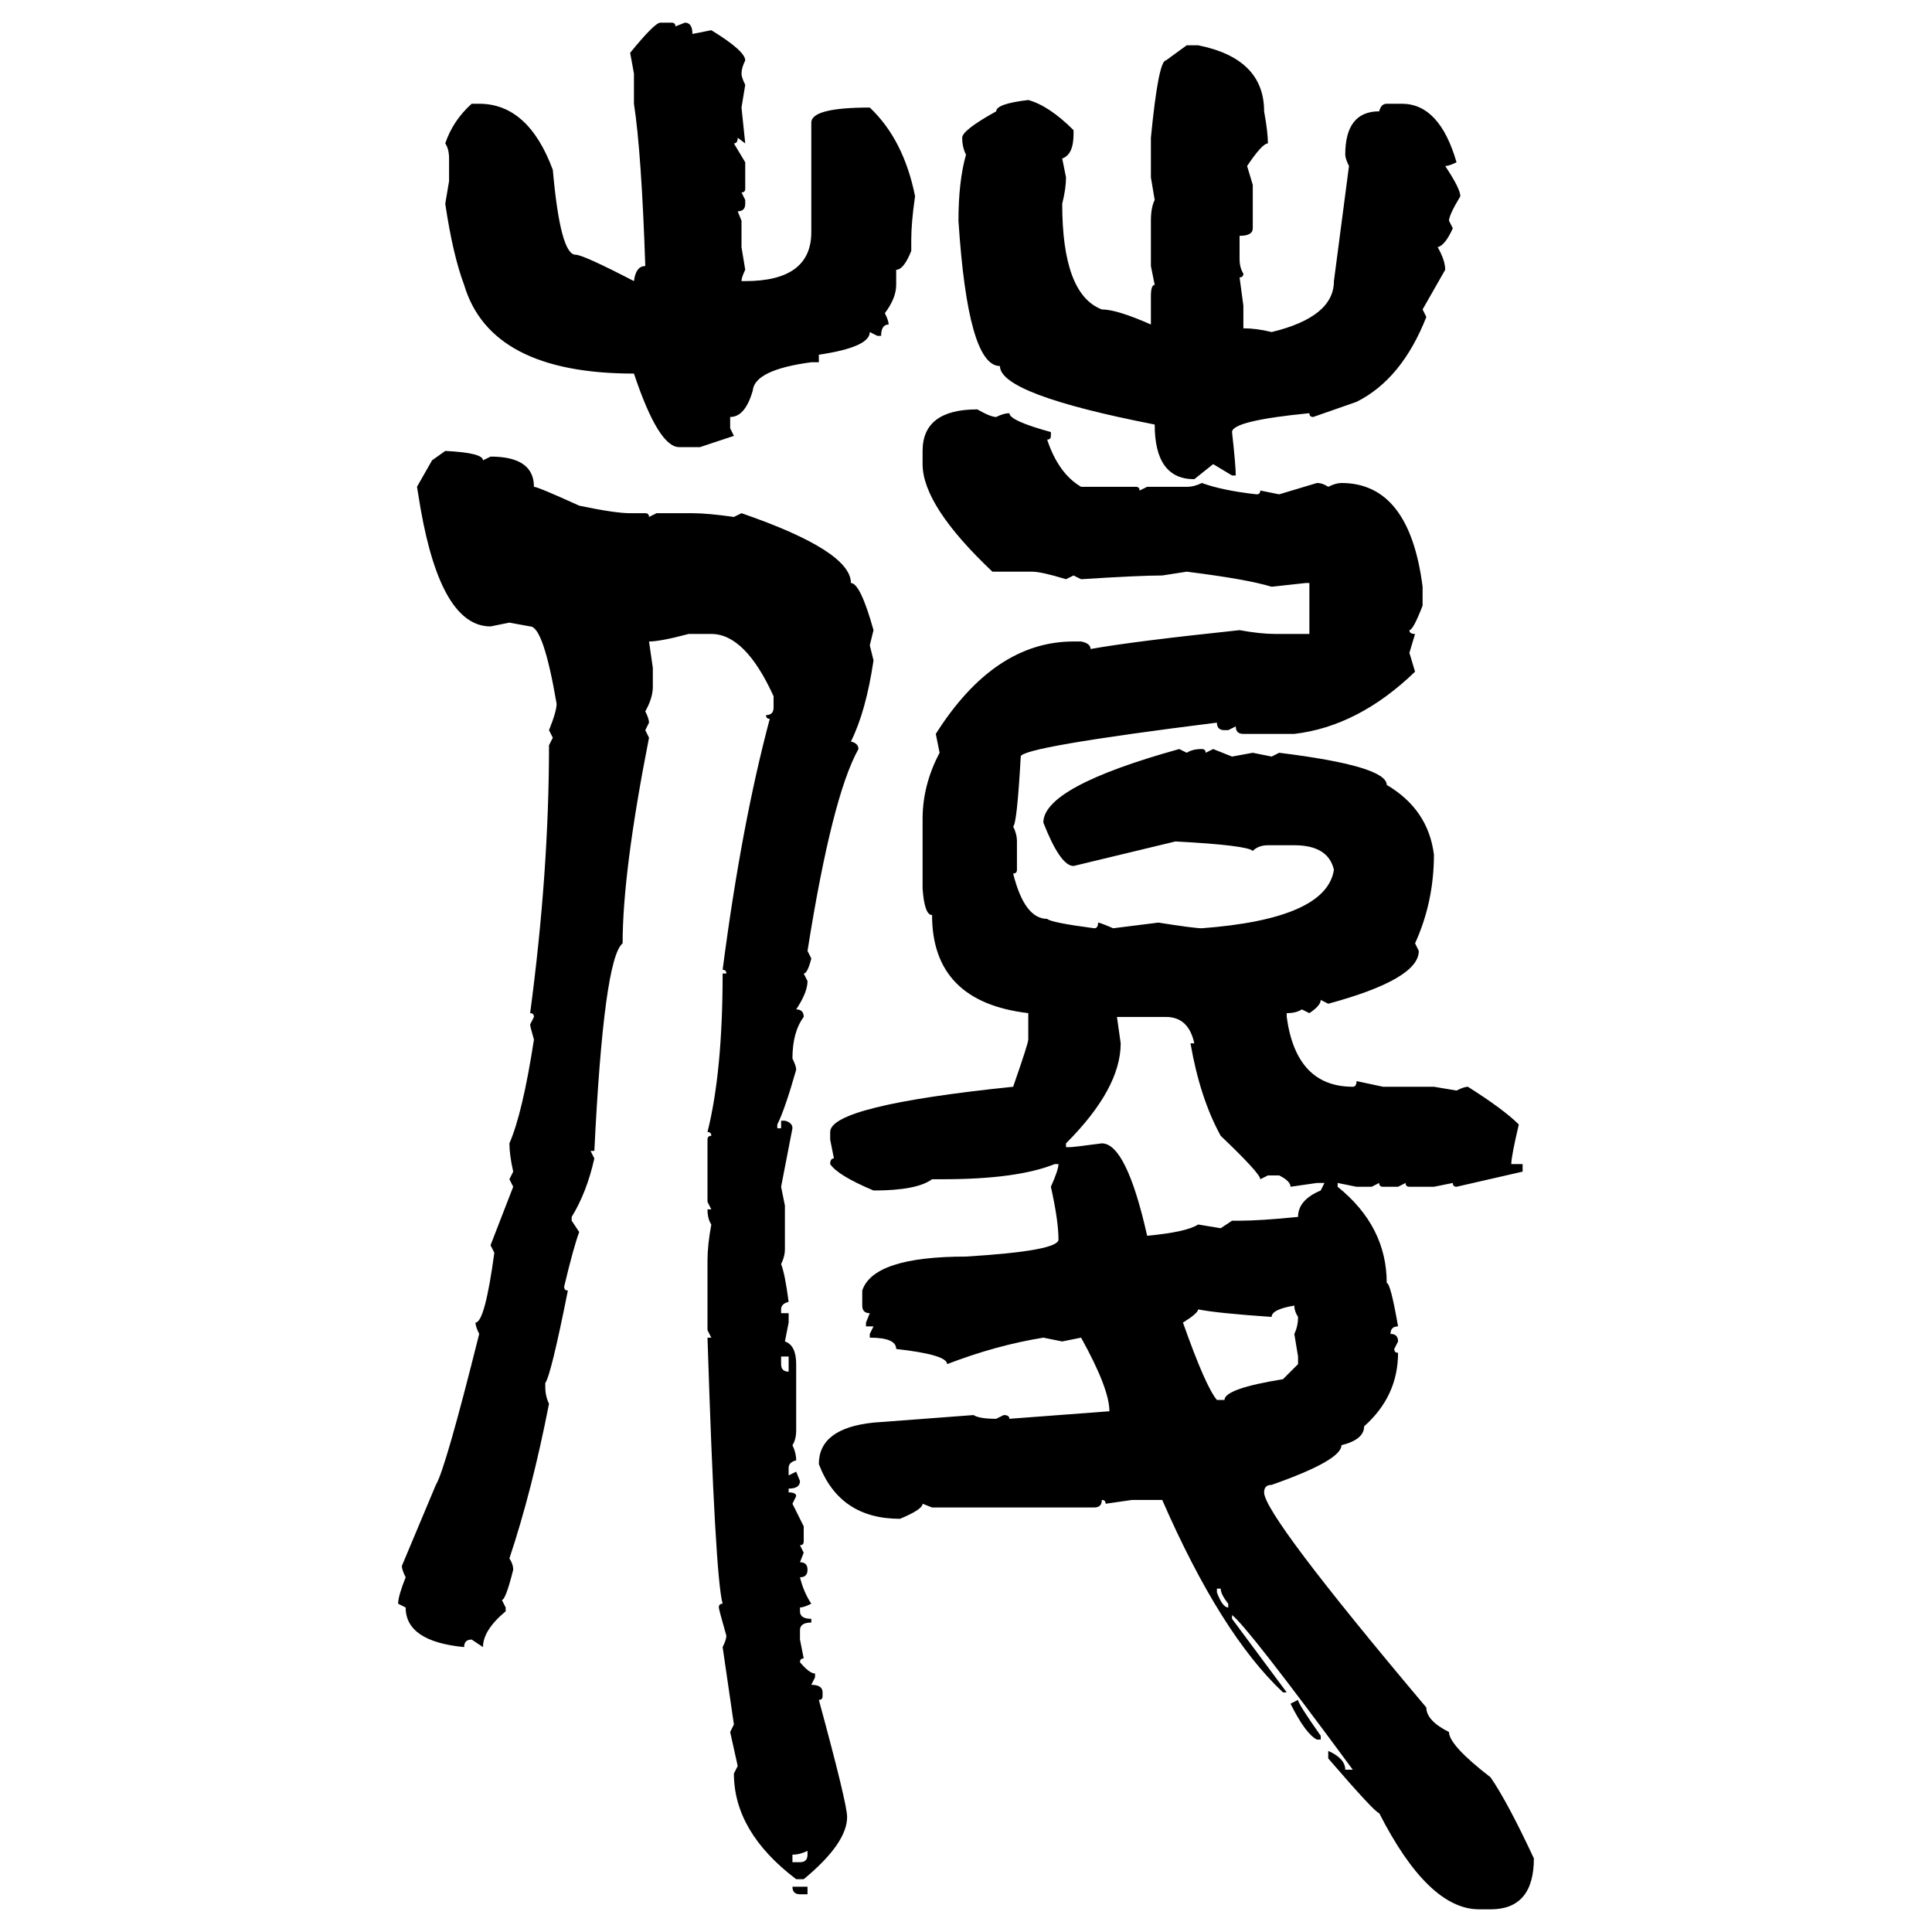 <svg xmlns="http://www.w3.org/2000/svg" xmlns:xlink="http://www.w3.org/1999/xlink" width="300" height="300"><path d="M102.54 3.52L102.54 3.52L104.30 3.52Q104.88 3.52 104.88 4.10L104.88 4.10L106.35 3.52Q107.52 3.52 107.52 5.27L107.52 5.27L110.45 4.69Q115.72 7.91 115.72 9.38L115.72 9.38Q115.14 10.55 115.14 11.43L115.14 11.43Q115.14 12.01 115.72 13.18L115.72 13.18L115.14 16.70L115.72 22.27L114.55 21.39Q114.55 22.27 113.96 22.27L113.96 22.27L115.72 25.20L115.72 29.30Q115.72 29.88 115.14 29.88L115.14 29.88L115.72 31.05L115.72 31.64Q115.72 32.81 114.55 32.81L114.55 32.81L115.14 34.28L115.14 38.38L115.72 41.89Q115.14 43.07 115.14 43.65L115.14 43.65L115.72 43.65Q125.98 43.65 125.98 36.04L125.98 36.04L125.98 19.04Q125.98 16.70 135.06 16.70L135.06 16.70Q140.33 21.68 142.09 30.47L142.09 30.47Q141.50 34.57 141.50 37.21L141.50 37.21L141.50 38.96Q140.33 41.89 139.16 41.89L139.16 41.89L139.16 44.24Q139.16 46.29 137.40 48.63L137.40 48.63Q137.99 49.80 137.99 50.39L137.99 50.39Q136.82 50.39 136.82 52.15L136.82 52.15L136.23 52.15L135.06 51.56Q135.06 53.91 127.15 55.08L127.15 55.08L127.15 56.25L125.98 56.25Q117.19 57.42 116.89 60.64L116.89 60.64Q115.72 64.75 113.38 64.75L113.38 64.75L113.38 66.50L113.96 67.68L108.69 69.43L105.47 69.43Q102.25 69.43 98.44 58.01L98.44 58.01Q76.17 58.01 72.07 44.24L72.07 44.24Q70.31 39.55 69.14 31.64L69.14 31.64L69.73 28.13L69.73 24.61Q69.73 23.14 69.14 22.27L69.14 22.27Q70.31 18.75 73.24 16.11L73.24 16.11L74.41 16.11Q82.03 16.11 85.84 26.37L85.84 26.37Q87.01 39.55 89.36 39.55L89.36 39.55Q90.53 39.55 98.44 43.65L98.44 43.65Q98.73 41.31 100.20 41.31L100.20 41.31Q99.61 23.73 98.44 16.11L98.44 16.11L98.44 11.43L97.85 8.20Q101.66 3.52 102.54 3.52ZM181.05 9.38L184.28 7.03L186.04 7.03Q196.29 9.08 196.29 17.29L196.29 17.29Q196.88 20.51 196.88 22.27L196.88 22.27Q196.00 22.27 193.65 25.78L193.65 25.78L194.53 28.71L194.53 35.45Q194.53 36.62 192.48 36.62L192.48 36.62L192.48 40.14Q192.48 41.60 193.07 42.48L193.07 42.48Q193.07 43.07 192.48 43.07L192.48 43.07L193.07 47.46L193.07 50.98Q195.12 50.98 197.46 51.56L197.46 51.56Q207.13 49.22 207.13 43.65L207.13 43.65L209.47 25.78Q208.89 24.61 208.89 24.02L208.89 24.02Q208.89 17.29 214.16 17.29L214.16 17.29Q214.45 16.11 215.33 16.11L215.33 16.11L217.68 16.11Q223.54 16.11 226.17 25.20L226.17 25.20Q225 25.78 224.41 25.78L224.41 25.78Q226.76 29.30 226.76 30.47L226.76 30.47Q225 33.40 225 34.28L225 34.28L225.59 35.45Q224.41 38.09 223.24 38.38L223.24 38.38Q224.41 40.43 224.41 41.89L224.41 41.89L220.90 48.05L221.48 49.22Q217.68 58.89 210.64 62.40L210.64 62.40L203.91 64.75Q203.32 64.75 203.32 64.16L203.32 64.16Q191.31 65.33 191.31 67.09L191.31 67.09Q191.89 72.36 191.89 73.83L191.89 73.83L191.31 73.83L188.38 72.07L185.45 74.41Q179.30 74.41 179.30 65.92L179.30 65.92Q155.27 61.23 155.27 56.84L155.27 56.84Q150.29 56.84 148.83 34.28L148.83 34.28Q148.83 28.13 150 24.02L150 24.02Q149.41 22.85 149.41 21.39L149.41 21.39Q149.41 20.21 154.69 17.29L154.69 17.29Q154.69 16.11 159.67 15.53L159.67 15.53Q162.89 16.41 166.70 20.21L166.70 20.21L166.70 20.80Q166.70 24.02 164.94 24.61L164.94 24.61L165.53 27.54Q165.53 29.30 164.94 31.64L164.94 31.64Q164.94 45.70 171.09 48.05L171.09 48.05Q173.44 48.05 178.71 50.39L178.71 50.39L178.71 46.00Q178.71 44.24 179.30 44.24L179.30 44.24L178.71 41.31L178.71 34.28Q178.71 32.23 179.30 31.05L179.30 31.05L178.71 27.54L178.71 21.39Q179.88 9.38 181.05 9.38L181.05 9.38ZM151.76 63.57L151.76 63.57Q153.81 64.75 154.69 64.75L154.69 64.75Q155.86 64.16 156.74 64.16L156.74 64.16Q156.74 65.33 163.18 67.09L163.18 67.09L163.18 67.68Q163.18 68.26 162.60 68.26L162.60 68.26Q164.36 73.54 167.87 75.59L167.87 75.59L176.37 75.59Q176.95 75.59 176.95 76.17L176.95 76.17L178.13 75.59L184.28 75.59Q185.45 75.59 186.62 75L186.62 75Q189.84 76.17 195.12 76.76L195.12 76.76Q195.70 76.76 195.70 76.17L195.70 76.17L198.63 76.76L204.49 75Q205.37 75 206.25 75.59L206.25 75.59Q207.42 75 208.30 75L208.30 75Q218.85 75 220.90 91.11L220.90 91.11L220.90 94.04Q219.43 97.85 218.85 97.85L218.85 97.85Q218.85 98.44 219.73 98.44L219.73 98.44L218.85 101.37L219.73 104.30Q210.94 112.79 200.98 113.96L200.98 113.96L193.07 113.96Q191.89 113.96 191.89 112.79L191.89 112.79L190.72 113.38L190.14 113.38Q188.96 113.38 188.96 112.21L188.96 112.21Q158.50 116.02 158.50 117.48L158.50 117.48Q157.91 128.03 157.32 128.32L157.32 128.32Q157.91 129.49 157.91 130.66L157.91 130.66L157.91 135.06Q157.91 135.64 157.32 135.64L157.32 135.64Q159.08 142.68 162.60 142.68L162.60 142.68Q163.18 143.26 169.92 144.14L169.92 144.14Q170.51 144.14 170.51 143.26L170.51 143.26Q170.80 143.26 172.85 144.14L172.85 144.14L179.88 143.26Q185.45 144.14 186.62 144.14L186.62 144.14Q205.96 142.68 207.13 135.06L207.13 135.06Q206.25 131.25 200.98 131.25L200.98 131.25L196.88 131.25Q195.41 131.25 194.53 132.13L194.53 132.13Q193.65 131.25 182.52 130.66L182.52 130.66L166.70 134.47Q164.65 134.47 162.01 127.73L162.01 127.73Q162.01 122.17 183.11 116.31L183.11 116.31L184.28 116.89Q185.16 116.31 186.62 116.31L186.62 116.31Q187.21 116.31 187.21 116.89L187.21 116.89L188.38 116.31L191.31 117.48L194.53 116.89L197.46 117.48L198.63 116.89Q215.33 118.95 215.33 121.88L215.33 121.88Q221.78 125.68 222.66 132.71L222.66 132.71Q222.66 140.04 219.73 146.48L219.73 146.48L220.31 147.66Q220.31 152.05 206.25 155.86L206.25 155.86L205.08 155.27Q205.08 156.15 203.32 157.32L203.32 157.32L202.15 156.74Q201.27 157.32 199.80 157.32L199.80 157.32L199.80 157.91Q201.27 168.75 210.06 168.75L210.06 168.75Q210.64 168.75 210.64 167.87L210.64 167.87L214.75 168.75L222.66 168.75L226.17 169.34Q227.34 168.75 227.93 168.75L227.93 168.75Q233.50 172.27 235.84 174.61L235.84 174.61Q234.67 179.59 234.67 180.76L234.67 180.76L236.43 180.76L236.43 181.93L226.17 184.28Q225.59 184.28 225.59 183.69L225.59 183.69L222.66 184.28L218.85 184.28Q218.26 184.28 218.26 183.69L218.26 183.69L217.09 184.28L214.75 184.28Q214.16 184.28 214.16 183.69L214.16 183.69L212.99 184.28L210.64 184.28L207.71 183.69L207.71 184.28Q215.33 190.43 215.33 199.22L215.33 199.22Q215.92 199.22 217.09 205.96L217.09 205.96Q215.92 205.96 215.92 207.13L215.92 207.13Q217.09 207.13 217.09 208.30L217.09 208.30L216.50 209.47Q216.50 210.06 217.09 210.06L217.09 210.06Q217.09 216.80 211.82 221.48L211.82 221.48Q211.82 223.54 208.30 224.41L208.30 224.41Q208.30 226.76 197.46 230.57L197.46 230.57Q196.29 230.57 196.29 231.74L196.29 231.74Q196.29 235.25 221.48 265.14L221.48 265.14Q221.48 267.19 225 268.95L225 268.95Q225 271.00 231.45 275.98L231.45 275.98Q234.08 279.79 238.18 288.57L238.18 288.57Q238.18 296.48 231.45 296.48L231.45 296.48L229.69 296.48Q221.78 296.48 214.16 281.54L214.16 281.54Q213.57 281.54 206.25 273.05L206.25 273.05L206.25 271.88Q208.89 273.05 208.89 274.80L208.89 274.80L210.06 274.80Q193.65 252.54 191.31 250.78L191.31 250.78L191.31 251.37L199.80 262.79L199.22 262.79Q189.55 253.71 180.47 232.91L180.47 232.91L175.78 232.91L171.68 233.50Q171.68 232.91 171.09 232.91L171.09 232.91Q171.09 234.08 169.92 234.08L169.92 234.08L144.73 234.08L143.26 233.50Q143.26 234.38 139.75 235.84L139.75 235.84Q130.37 235.84 127.15 227.34L127.15 227.34Q127.15 221.78 135.64 220.90L135.64 220.90L151.17 219.73Q152.05 220.31 154.69 220.31L154.69 220.31L155.86 219.73Q156.74 219.73 156.74 220.31L156.74 220.31L172.27 219.14Q172.27 215.63 167.87 207.71L167.87 207.71L164.94 208.30L162.01 207.71Q154.69 208.89 147.07 211.82L147.07 211.82Q147.07 210.35 139.16 209.47L139.16 209.47Q139.16 207.71 135.06 207.71L135.06 207.71L135.06 207.13L135.64 205.96L134.47 205.96L134.47 205.37L135.06 203.91Q133.89 203.91 133.89 202.73L133.89 202.73L133.89 200.39Q135.64 195.12 150 195.12L150 195.12Q164.36 194.24 164.36 192.48L164.36 192.48Q164.36 189.55 163.18 184.28L163.18 184.28Q164.36 181.64 164.36 180.76L164.36 180.76L163.77 180.76Q157.91 183.11 146.48 183.11L146.48 183.11L144.73 183.11Q142.38 184.86 135.64 184.86L135.64 184.86Q130.08 182.52 128.91 180.76L128.91 180.76Q128.91 179.88 129.49 179.88L129.49 179.88L128.91 176.95L128.91 175.78Q128.91 171.68 157.32 168.75L157.32 168.75Q159.67 162.01 159.67 161.43L159.67 161.43L159.67 157.32Q144.73 155.57 144.73 142.09L144.73 142.09Q143.55 142.09 143.26 137.99L143.26 137.99L143.26 127.15Q143.26 121.88 145.90 116.89L145.90 116.89L145.31 113.96Q154.39 99.61 166.70 99.61L166.70 99.61L167.87 99.61Q169.34 99.90 169.34 100.78L169.34 100.78Q175.78 99.61 192.48 97.85L192.48 97.85Q195.70 98.44 198.05 98.44L198.05 98.44L203.32 98.44L203.32 90.53L202.73 90.53L197.46 91.11Q193.65 89.94 184.28 88.77L184.28 88.77L180.47 89.36Q176.95 89.36 167.87 89.94L167.87 89.94L166.70 89.36L165.53 89.94Q161.72 88.77 160.25 88.77L160.25 88.77L154.10 88.77Q143.26 78.52 143.26 72.07L143.26 72.07L143.26 70.02Q143.26 63.57 151.76 63.57ZM67.09 71.48L69.14 70.02Q75 70.31 75 71.48L75 71.48L76.17 70.90Q82.91 70.90 82.91 75.59L82.91 75.59Q83.50 75.59 89.94 78.52L89.94 78.52Q95.51 79.69 97.85 79.69L97.85 79.69L100.20 79.69Q100.78 79.69 100.78 80.27L100.78 80.27L101.95 79.69L107.52 79.69Q109.86 79.69 113.96 80.27L113.96 80.27L115.14 79.69Q132.13 85.55 132.13 90.53L132.13 90.53Q133.59 90.53 135.64 97.85L135.64 97.85L135.06 100.20L135.64 102.54Q134.47 110.45 132.13 115.14L132.13 115.14Q133.30 115.43 133.30 116.31L133.30 116.31Q129.20 123.63 125.39 147.66L125.39 147.66L125.98 148.83Q125.39 151.17 124.80 151.17L124.80 151.17L125.39 152.34Q125.39 154.10 123.63 156.74L123.63 156.74Q124.80 156.74 124.80 157.91L124.80 157.91Q123.05 160.25 123.05 164.36L123.05 164.36Q123.63 165.53 123.63 166.11L123.63 166.11Q121.88 172.27 120.70 174.61L120.70 174.61L120.70 175.20L121.29 175.20L121.29 174.02L121.88 174.02Q123.05 174.32 123.05 175.20L123.05 175.20L121.29 184.28L121.88 187.21L121.88 193.95Q121.88 195.12 121.29 196.29L121.29 196.29Q121.88 197.75 122.46 202.15L122.46 202.15Q121.29 202.44 121.29 203.32L121.29 203.32L121.29 203.91L122.46 203.91L122.46 205.37L121.88 208.30Q123.63 208.89 123.63 211.82L123.63 211.82L123.63 222.07Q123.63 223.54 123.05 224.41L123.05 224.41Q123.63 225.59 123.63 226.76L123.63 226.76Q122.46 227.05 122.46 227.93L122.46 227.93L122.46 229.10L123.63 228.52L124.22 229.98Q124.22 231.15 122.46 231.15L122.46 231.15L122.46 231.74Q123.63 231.74 123.63 232.32L123.63 232.32L123.05 233.50L124.80 237.01L124.80 239.36Q124.80 239.94 124.22 239.94L124.22 239.94L124.80 241.11L124.22 242.58Q125.39 242.58 125.39 243.75L125.39 243.75Q125.39 244.92 124.22 244.92L124.22 244.92Q124.80 247.27 125.98 249.02L125.98 249.02Q124.80 249.61 124.22 249.61L124.22 249.61L124.22 250.20Q124.22 251.37 125.98 251.37L125.98 251.37L125.98 251.95Q124.22 251.95 124.22 253.13L124.22 253.13L124.22 254.59L124.80 257.52Q124.22 257.52 124.22 258.11L124.22 258.11Q125.68 259.86 126.56 259.86L126.56 259.86L126.56 260.45L125.98 261.62Q127.73 261.62 127.73 262.79L127.73 262.79L127.73 263.38Q127.73 263.96 127.15 263.96L127.15 263.96Q131.54 280.08 131.54 282.13L131.54 282.13Q131.54 286.23 124.80 291.80L124.80 291.80L123.63 291.80Q113.96 284.47 113.96 275.39L113.96 275.39L114.55 274.22L113.38 268.95L113.96 267.77L112.21 255.76Q112.79 254.59 112.79 254.00L112.79 254.00Q111.62 249.90 111.62 249.61L111.62 249.61Q111.62 249.02 112.21 249.02L112.21 249.02Q111.04 244.92 109.86 207.71L109.86 207.71L110.45 207.71L109.86 206.54L109.86 195.70Q109.86 193.36 110.45 190.14L110.45 190.14Q109.86 189.26 109.86 187.79L109.86 187.79L110.45 187.79L109.86 186.62L109.86 176.95Q109.86 176.37 110.45 176.37L110.45 176.37Q110.45 175.78 109.86 175.78L109.86 175.78Q112.21 166.41 112.21 151.17L112.21 151.17L112.79 151.17Q112.79 150.59 112.21 150.59L112.21 150.59Q115.14 128.03 119.53 111.62L119.53 111.62Q118.95 111.62 118.95 111.04L118.95 111.04Q120.12 111.04 120.12 109.86L120.12 109.86L120.12 108.11Q115.72 98.44 110.45 98.44L110.45 98.44L106.93 98.44Q102.54 99.61 100.78 99.61L100.78 99.61L101.37 103.71L101.37 106.64Q101.37 108.40 100.20 110.45L100.20 110.45Q100.78 111.62 100.78 112.21L100.78 112.21L100.20 113.38L100.78 114.55Q96.68 135.35 96.68 146.48L96.68 146.48Q93.75 148.83 92.29 178.71L92.29 178.71L91.70 178.71L92.29 179.88Q91.11 185.16 88.77 188.96L88.77 188.96L88.77 189.55L89.94 191.31Q89.06 193.65 87.60 199.80L87.60 199.80Q87.60 200.39 88.18 200.39L88.18 200.39Q85.55 213.57 84.67 214.75L84.67 214.75L84.67 215.33Q84.67 216.80 85.25 217.97L85.25 217.97Q82.62 231.45 79.10 241.99L79.10 241.99Q79.69 242.87 79.69 243.75L79.69 243.75Q78.52 248.44 77.93 248.44L77.93 248.44L78.52 249.61L78.52 250.20Q75 253.13 75 255.76L75 255.76L73.24 254.59Q72.07 254.59 72.07 255.76L72.07 255.76Q62.99 254.88 62.99 249.61L62.99 249.61L61.82 249.02Q61.82 247.85 62.99 244.92L62.99 244.92Q62.40 243.75 62.40 243.16L62.40 243.16L67.68 230.57Q69.14 228.22 74.41 207.13L74.41 207.13Q73.83 205.96 73.83 205.37L73.83 205.37Q75.29 205.37 76.76 194.53L76.76 194.53L76.17 193.36L79.69 184.28L79.10 183.11L79.69 181.93Q79.10 179.30 79.10 177.54L79.10 177.54Q81.15 172.85 82.91 161.43L82.91 161.43Q82.32 159.38 82.32 159.08L82.32 159.08L82.91 157.91Q82.91 157.32 82.32 157.32L82.32 157.32Q85.25 135.35 85.25 115.72L85.25 115.72L85.84 114.55L85.25 113.38Q86.43 110.45 86.43 109.28L86.43 109.28Q84.38 97.27 82.32 97.27L82.32 97.27L79.10 96.68L76.17 97.27Q68.55 97.27 65.33 79.10L65.33 79.10L64.75 75.59L67.09 71.48ZM181.05 157.91L173.44 157.91L174.02 162.01Q174.02 169.04 165.53 177.54L165.53 177.54L165.53 178.13L166.11 178.13Q166.70 178.13 171.09 177.54L171.09 177.54Q174.90 177.54 178.13 191.89L178.13 191.89Q184.28 191.31 186.04 190.14L186.04 190.14L189.55 190.72L191.31 189.55L192.48 189.55Q195.70 189.55 201.56 188.96L201.56 188.96Q201.56 186.33 205.08 184.86L205.08 184.86L205.66 183.69L204.49 183.69L200.39 184.28Q200.39 183.40 198.63 182.52L198.63 182.52L196.88 182.52L195.70 183.11Q195.70 182.23 189.55 176.37L189.55 176.37Q186.33 170.51 184.86 162.01L184.86 162.01L185.45 162.01Q184.57 157.91 181.05 157.91L181.05 157.91ZM197.46 204.49L197.46 204.49Q188.96 203.91 186.04 203.32L186.04 203.32Q186.04 203.91 183.69 205.37L183.69 205.37Q187.21 215.33 188.96 217.38L188.96 217.38L190.14 217.38Q190.14 215.63 199.22 214.16L199.22 214.16L201.56 211.82L201.56 210.64L200.98 207.13Q201.56 205.96 201.56 204.49L201.56 204.49Q200.98 203.61 200.98 202.73L200.98 202.73Q197.46 203.32 197.46 204.49ZM122.46 210.64L121.29 210.64L121.29 211.82Q121.29 212.99 122.46 212.99L122.46 212.99L122.46 210.64ZM189.55 246.68L188.96 246.68L188.96 247.27Q189.84 249.61 190.72 249.61L190.72 249.61L190.72 249.02Q189.55 247.56 189.55 246.68L189.55 246.68ZM200.39 264.55L201.56 263.96Q201.56 264.55 205.08 269.53L205.08 269.53L205.08 270.12L204.49 270.12Q202.73 269.24 200.39 264.55L200.39 264.55ZM123.05 287.99L123.05 287.99L123.05 289.16L124.22 289.16Q125.39 289.16 125.39 287.99L125.39 287.99L125.39 287.40Q124.22 287.99 123.05 287.99ZM123.05 292.97L123.05 292.97L125.39 292.97L125.39 294.14L124.22 294.14Q123.05 294.14 123.05 292.97Z"/></svg>